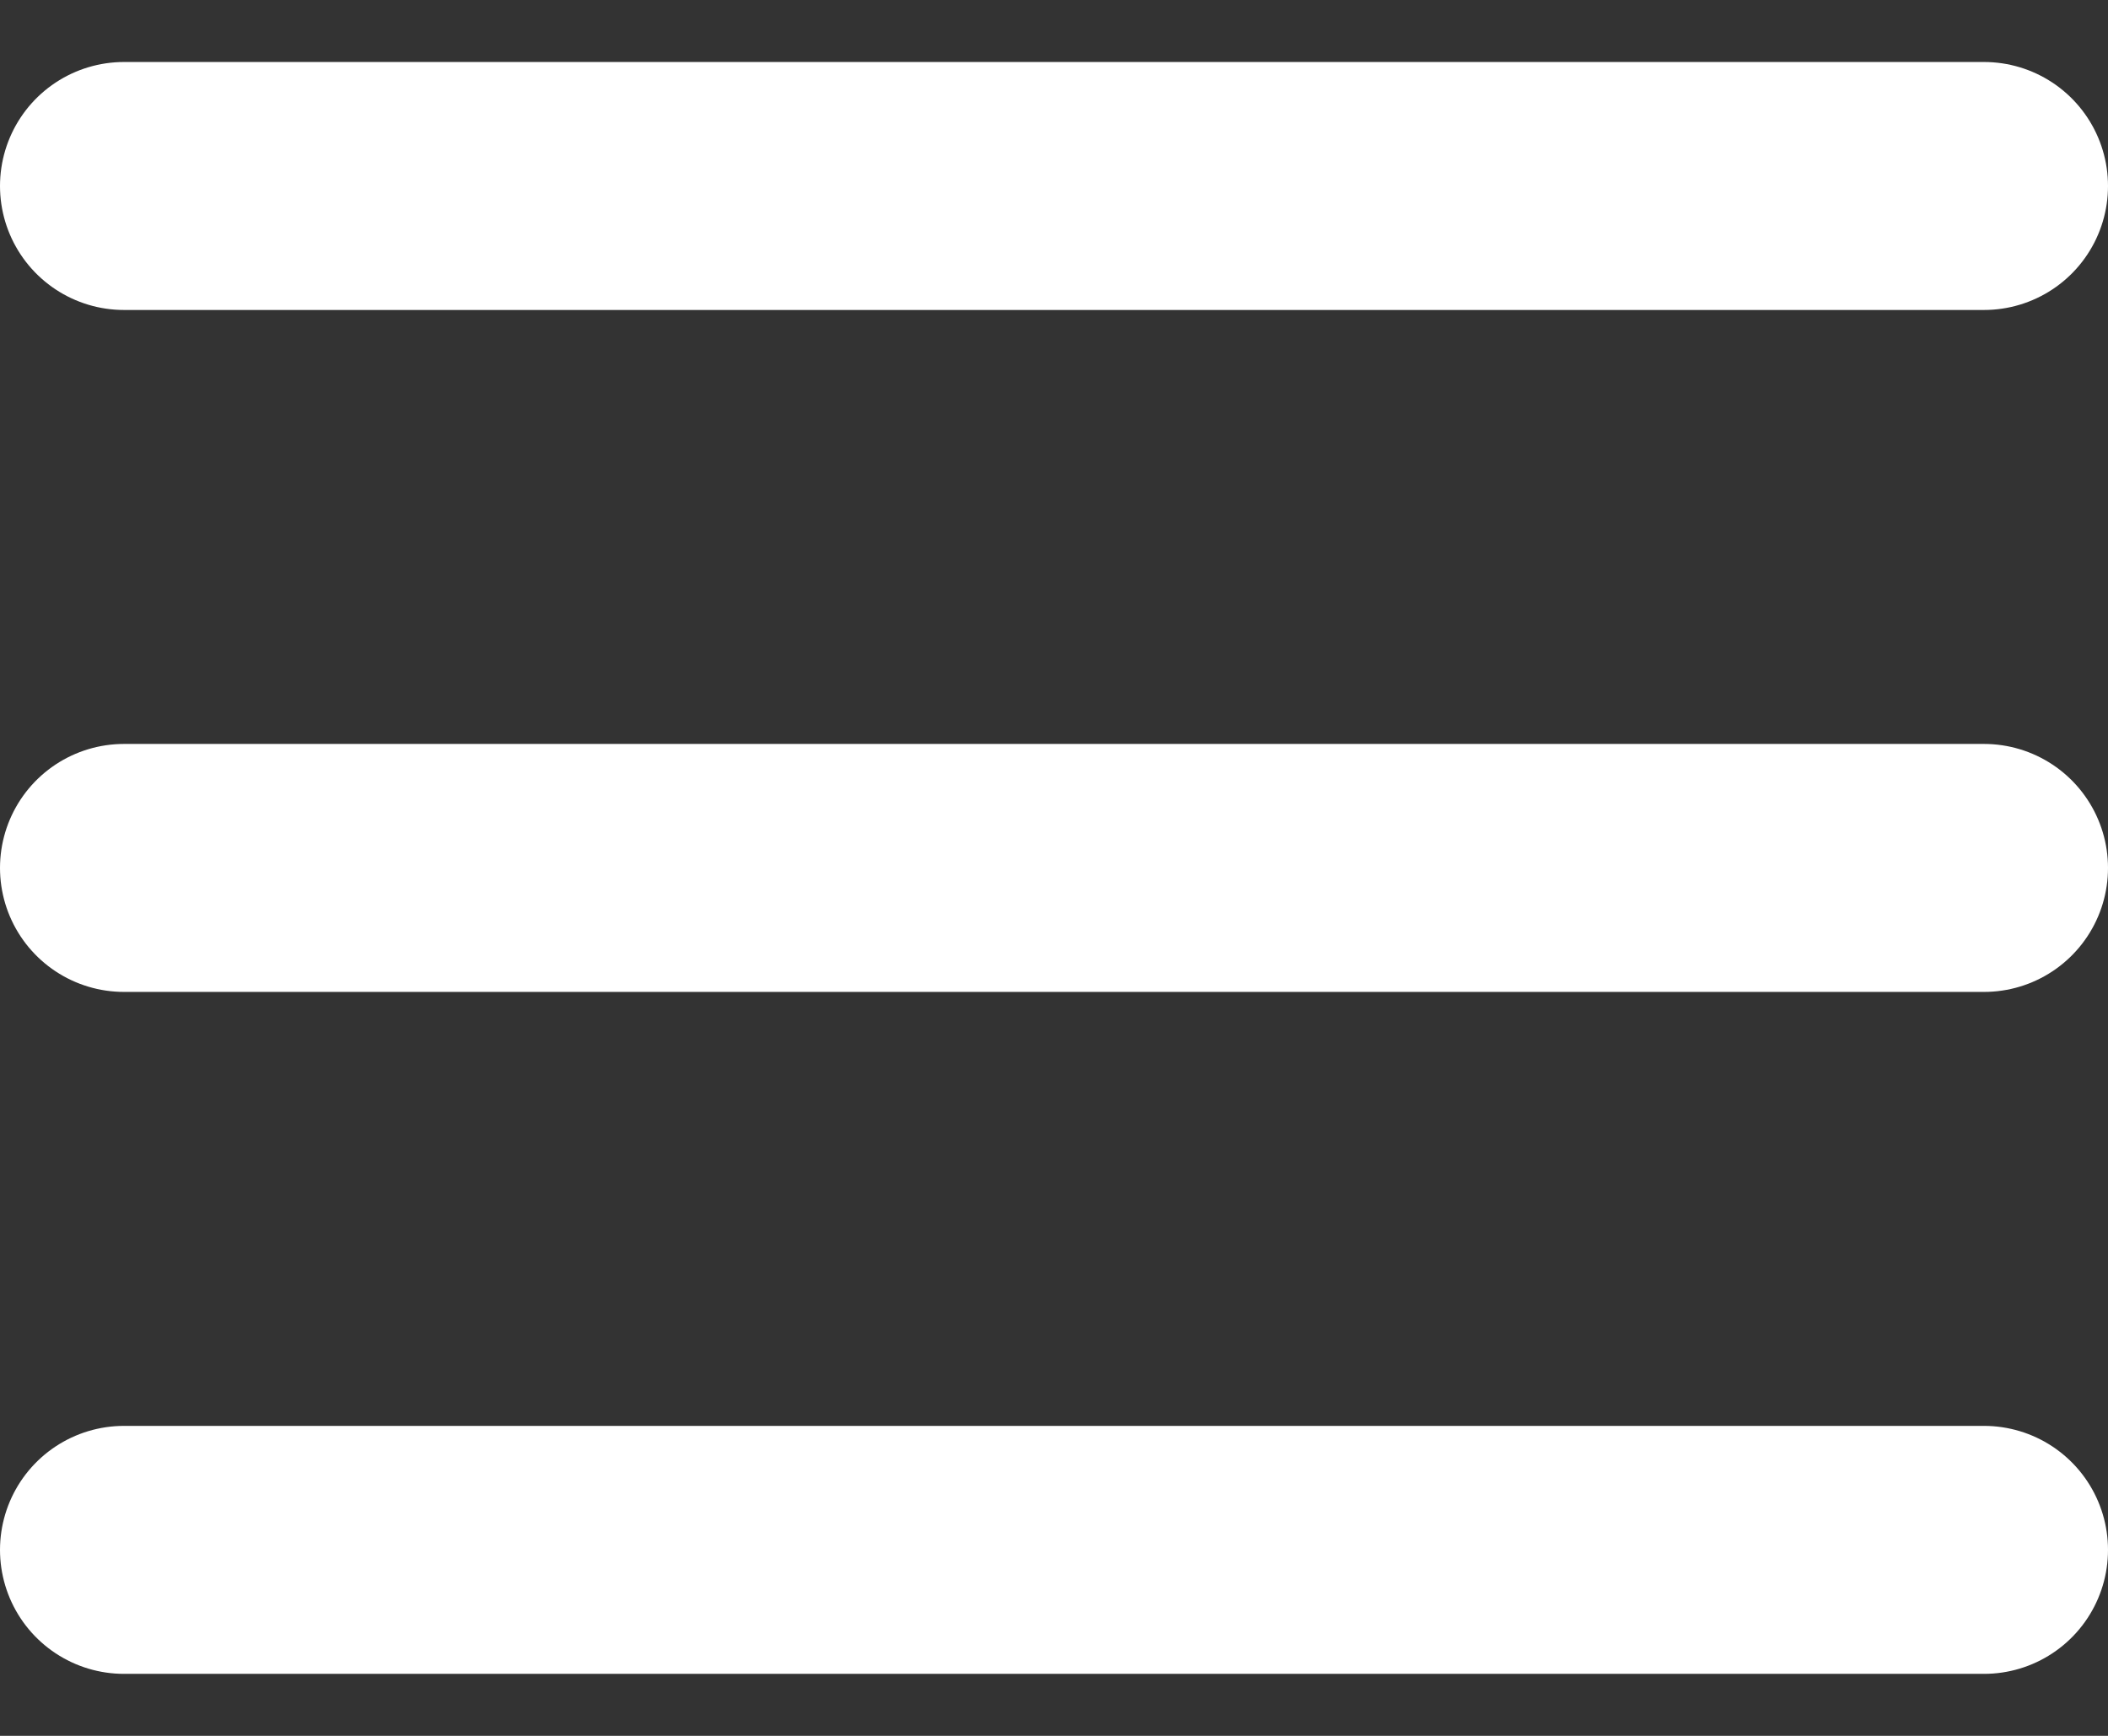 <svg xmlns="http://www.w3.org/2000/svg" width="17" height="14" xmlns:v="https://vecta.io/nano"><rect width="100%" height="100%" fill="#333333" stroke="none"/><path d="M1 1.5h15m-15 11h15M1 7h15" stroke="#fff" stroke-width="2" fill="none" stroke-linecap="round"/></svg>